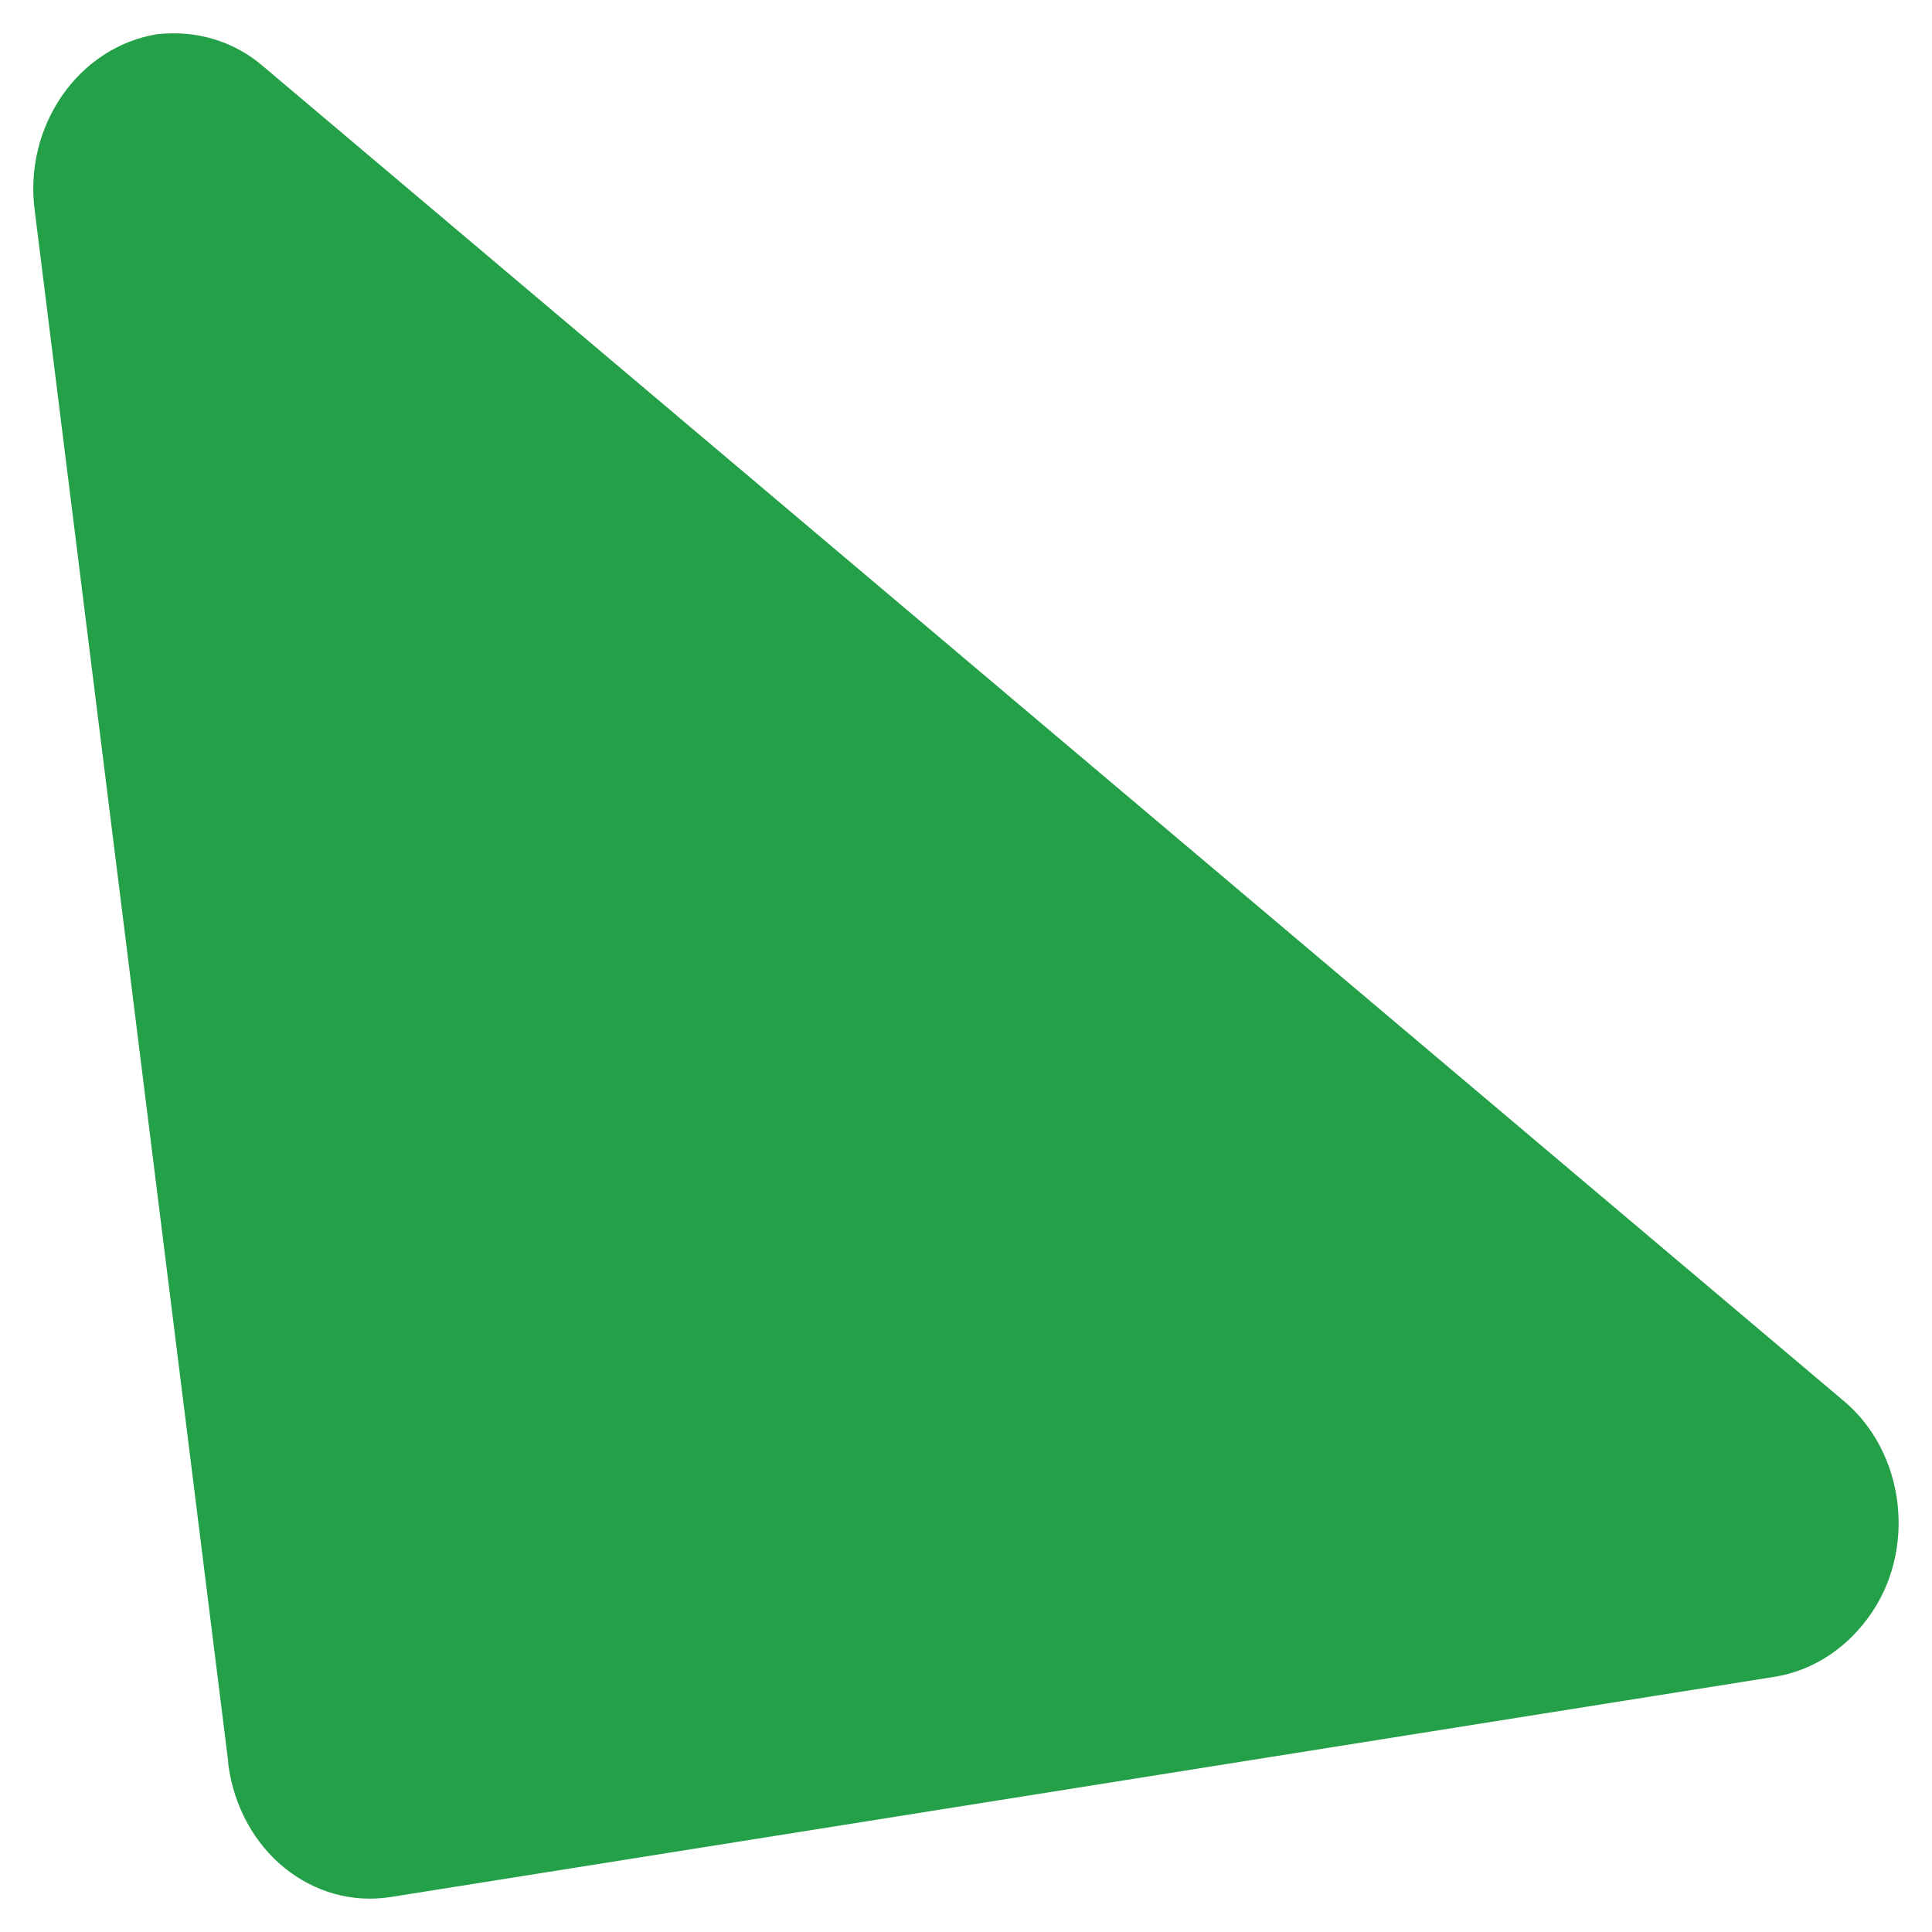 <svg width="16" height="16" viewBox="0 0 16 16" fill="none" xmlns="http://www.w3.org/2000/svg">
<g id="Formas">
<path id="Formas-Basicas / L" fill-rule="evenodd" clip-rule="evenodd" d="M2.191 0.559L15.261 11.595C15.784 12.026 15.879 12.852 15.467 13.403C15.277 13.661 15.007 13.834 14.706 13.885L3.238 15.71C2.588 15.813 1.985 15.331 1.89 14.608C1.89 14.608 1.89 14.608 1.89 14.591L0.288 1.747C0.193 1.041 0.653 0.387 1.303 0.283C1.62 0.249 1.937 0.335 2.191 0.559Z" fill="#24A148"/>
</g>
</svg>
